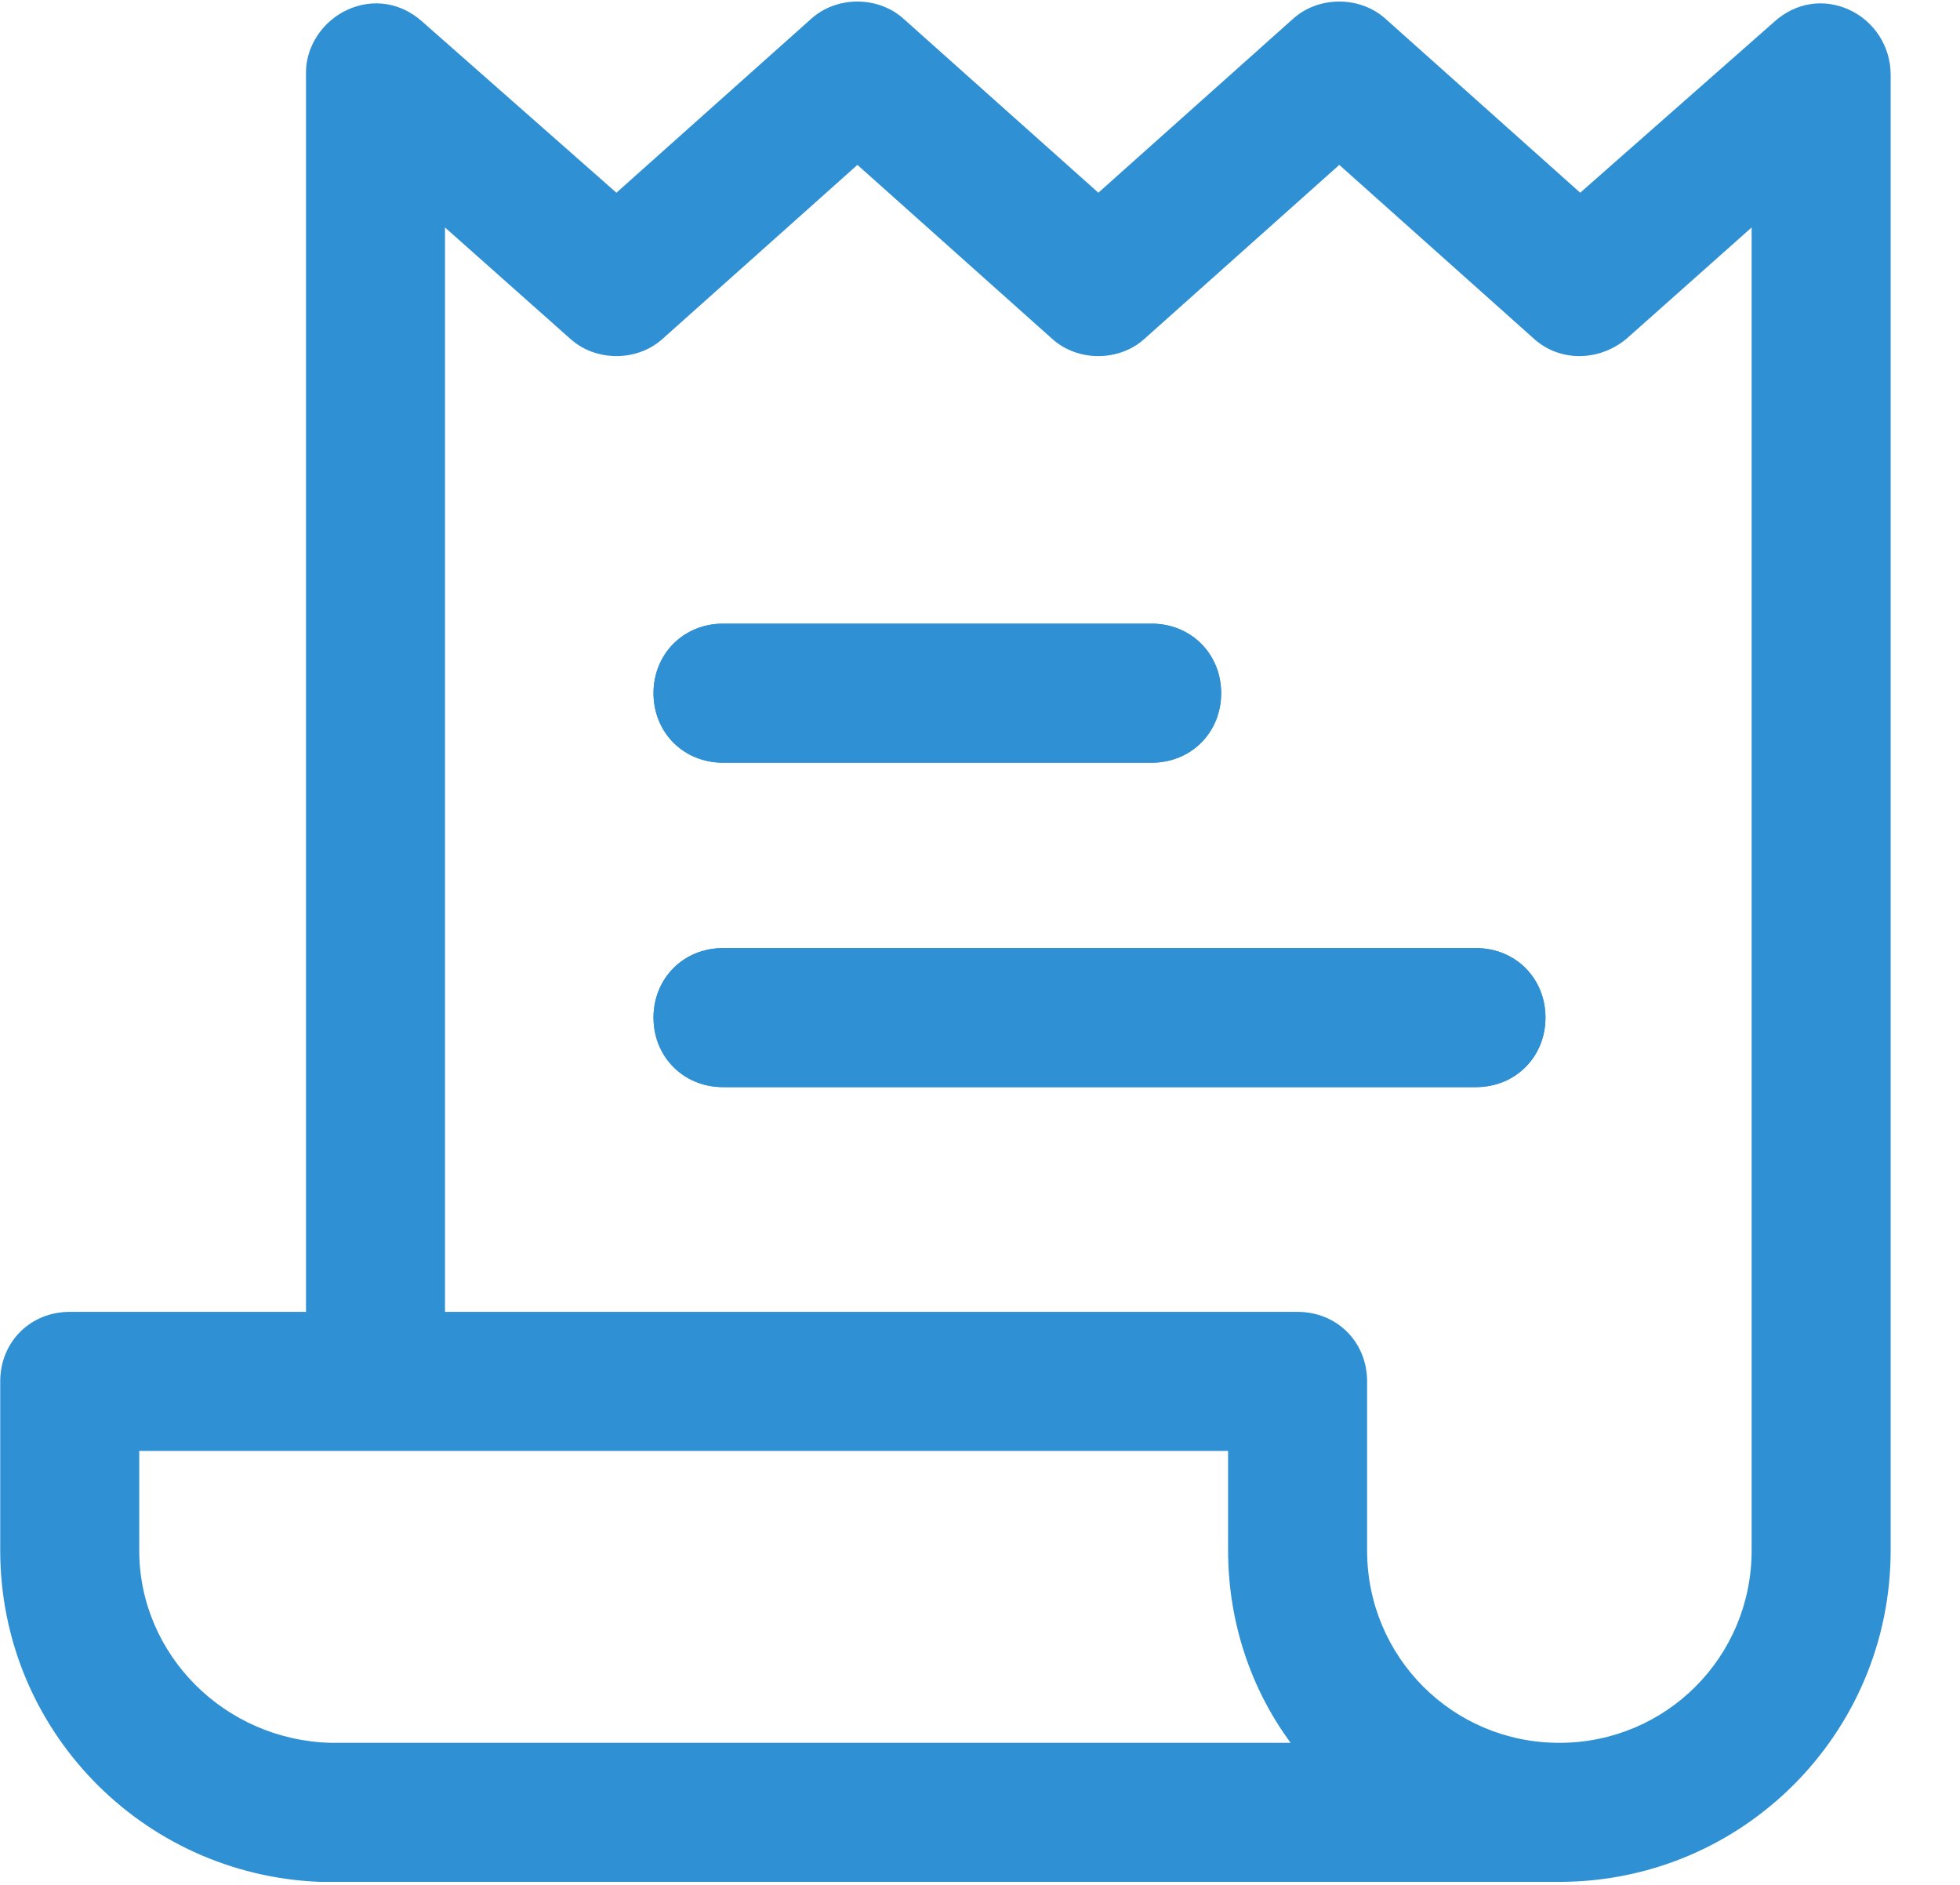 <?xml version="1.0" encoding="UTF-8"?>
<svg width="26px" height="25px" viewBox="0 0 26 25" version="1.1" xmlns="http://www.w3.org/2000/svg" xmlns:xlink="http://www.w3.org/1999/xlink">
    <title>D664DD2F-10D4-446F-83DA-2DB67CE21208</title>
    <defs>
        <path d="M9.591,10.116 L15.277,10.116 C15.799,10.116 16.199,9.717 16.199,9.194 C16.199,8.672 15.799,8.272 15.277,8.272 L9.591,8.272 C9.069,8.272 8.669,8.672 8.669,9.194 C8.669,9.717 9.069,10.116 9.591,10.116 Z" id="path-1"></path>
        <path d="M19.579,12.575 L9.591,12.575 C9.069,12.575 8.669,12.974 8.669,13.497 C8.669,14.019 9.069,14.419 9.591,14.419 L19.579,14.419 C20.102,14.419 20.501,14.019 20.501,13.497 C20.501,12.974 20.102,12.575 19.579,12.575 Z" id="path-2"></path>
    </defs>
    <g id="Estimate-my-app" stroke="none" stroke-width="1" fill="none" fill-rule="evenodd">
        <g id="2" transform="translate(-1068, -388)" fill="#2F90D3" fill-rule="nonzero">
            <g id="Group-13" transform="translate(1068, 370)">
                <g id="bill-" transform="translate(0, 18)">
                    <g id="Path">
                        <use xlink:href="#path-1"></use>
                        <use xlink:href="#path-1"></use>
                    </g>
                    <g id="Path">
                        <use xlink:href="#path-2"></use>
                        <use xlink:href="#path-2"></use>
                    </g>
                    <path d="M24.527,0.128 C24.189,-0.025 23.82,0.036 23.544,0.282 L20.962,2.556 L18.381,0.251 C18.042,-0.056 17.489,-0.056 17.151,0.251 L14.57,2.556 L11.988,0.251 C11.65,-0.056 11.097,-0.056 10.759,0.251 L8.177,2.556 L5.596,0.282 C5.319,0.036 4.951,-0.025 4.612,0.128 C4.274,0.282 4.059,0.62 4.059,0.958 L4.059,17.4 L0.925,17.4 C0.402,17.4 0.003,17.799 0.003,18.322 L0.003,20.565 C0.003,22.932 1.877,24.868 4.244,24.96 L20.47,24.96 C20.532,24.96 20.624,24.96 20.685,24.96 C23.113,24.96 25.08,22.993 25.08,20.565 L25.08,0.989 C25.08,0.62 24.865,0.282 24.527,0.128 Z M4.397,23.116 C2.984,23.085 1.847,21.948 1.847,20.565 L1.847,19.244 L16.291,19.244 L16.291,20.565 C16.291,21.518 16.598,22.409 17.121,23.116 L4.397,23.116 Z M23.236,20.565 C23.236,21.979 22.099,23.116 20.685,23.116 C19.272,23.116 18.135,21.979 18.135,20.565 L18.135,18.322 C18.135,17.799 17.735,17.4 17.213,17.4 L5.903,17.4 L5.903,3.017 L7.563,4.492 C7.901,4.8 8.454,4.8 8.792,4.492 L11.374,2.187 L13.955,4.492 C14.293,4.8 14.846,4.8 15.184,4.492 L17.766,2.187 L20.347,4.492 C20.685,4.8 21.208,4.8 21.577,4.492 L23.236,3.017 L23.236,20.565 L23.236,20.565 Z" id="Shape"></path>
                </g>
            </g>
        </g>
    </g>
</svg>